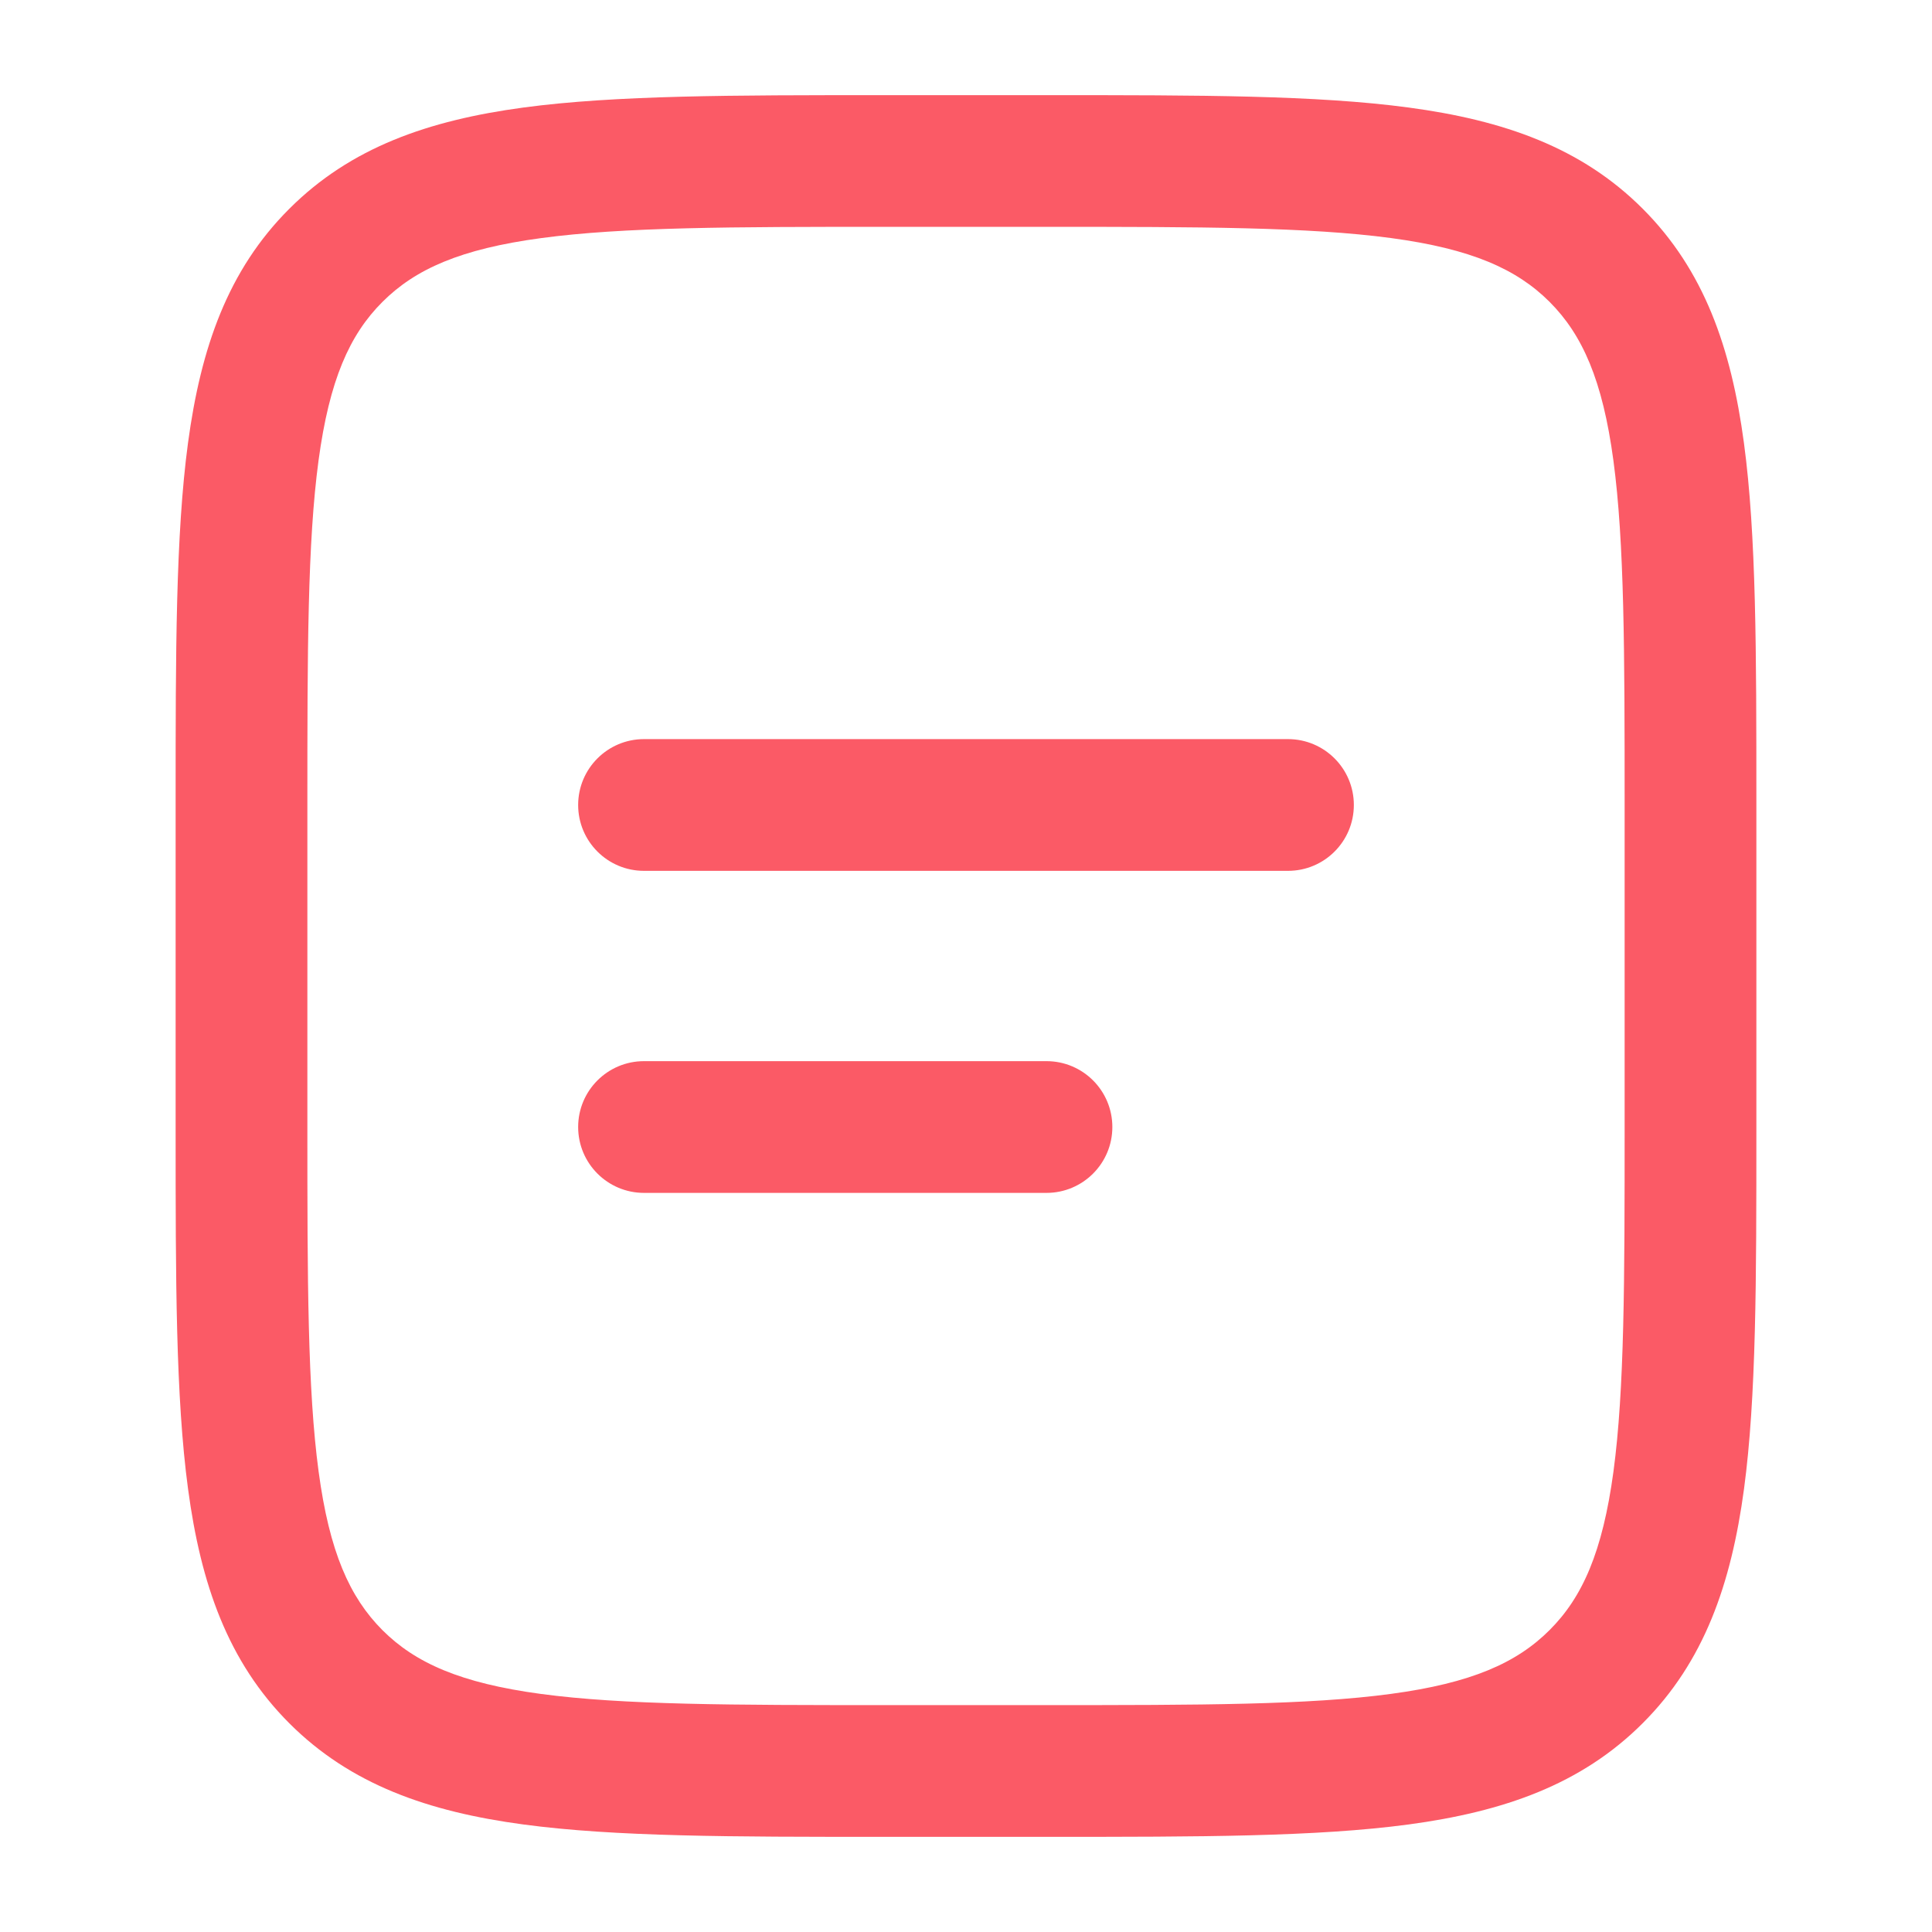 <svg width="32" height="32" viewBox="0 0 32 32" fill="none" xmlns="http://www.w3.org/2000/svg">
<path fill-rule="evenodd" clip-rule="evenodd" d="M23.04 3.943C21.677 3.76 19.878 3.757 17.333 3.757H14.667C12.122 3.757 10.323 3.76 8.961 3.944C7.63 4.123 6.879 4.456 6.334 5.001C5.789 5.545 5.456 6.295 5.276 7.627C5.093 8.989 5.091 10.788 5.091 13.333V18.667C5.091 21.211 5.094 23.01 5.277 24.372C5.456 25.704 5.79 26.454 6.334 27C6.878 27.544 7.629 27.878 8.96 28.057C10.323 28.24 12.122 28.242 14.667 28.242H17.333C19.878 28.242 21.677 28.24 23.039 28.056C24.37 27.877 25.121 27.544 25.666 26.999C26.211 26.455 26.544 25.704 26.724 24.373C26.907 23.011 26.909 21.211 26.909 18.667V13.333C26.909 10.789 26.906 8.99 26.723 7.627C26.544 6.296 26.21 5.545 25.666 5C25.122 4.456 24.371 4.122 23.04 3.943ZM23.331 1.781C24.904 1.992 26.192 2.44 27.209 3.458C28.226 4.476 28.674 5.763 28.885 7.336C29.091 8.864 29.091 10.813 29.091 13.263V18.748C29.091 21.193 29.091 23.139 28.886 24.664C28.674 26.237 28.226 27.525 27.208 28.542C26.191 29.559 24.904 30.007 23.33 30.219C21.803 30.424 19.854 30.424 17.403 30.424H14.585C12.14 30.424 10.194 30.424 8.669 30.219C7.096 30.008 5.808 29.56 4.791 28.542C3.774 27.524 3.326 26.237 3.115 24.664C2.909 23.136 2.909 21.187 2.909 18.736L2.909 13.252C2.909 10.807 2.909 8.861 3.114 7.336C3.326 5.763 3.773 4.475 4.792 3.458C5.809 2.441 7.096 1.993 8.67 1.781C10.197 1.576 12.146 1.576 14.597 1.576L17.415 1.576C19.86 1.576 21.806 1.576 23.331 1.781Z" fill="#FB5A66"/>
<path fill-rule="evenodd" clip-rule="evenodd" d="M9.576 13.333C9.576 12.731 10.064 12.242 10.667 12.242H21.333C21.936 12.242 22.424 12.731 22.424 13.333C22.424 13.936 21.936 14.424 21.333 14.424H10.667C10.064 14.424 9.576 13.936 9.576 13.333ZM9.576 18.667C9.576 18.064 10.064 17.576 10.667 17.576H17.333C17.936 17.576 18.424 18.064 18.424 18.667C18.424 19.269 17.936 19.758 17.333 19.758H10.667C10.064 19.758 9.576 19.269 9.576 18.667Z" fill="#FB5A66"/>
</svg>
